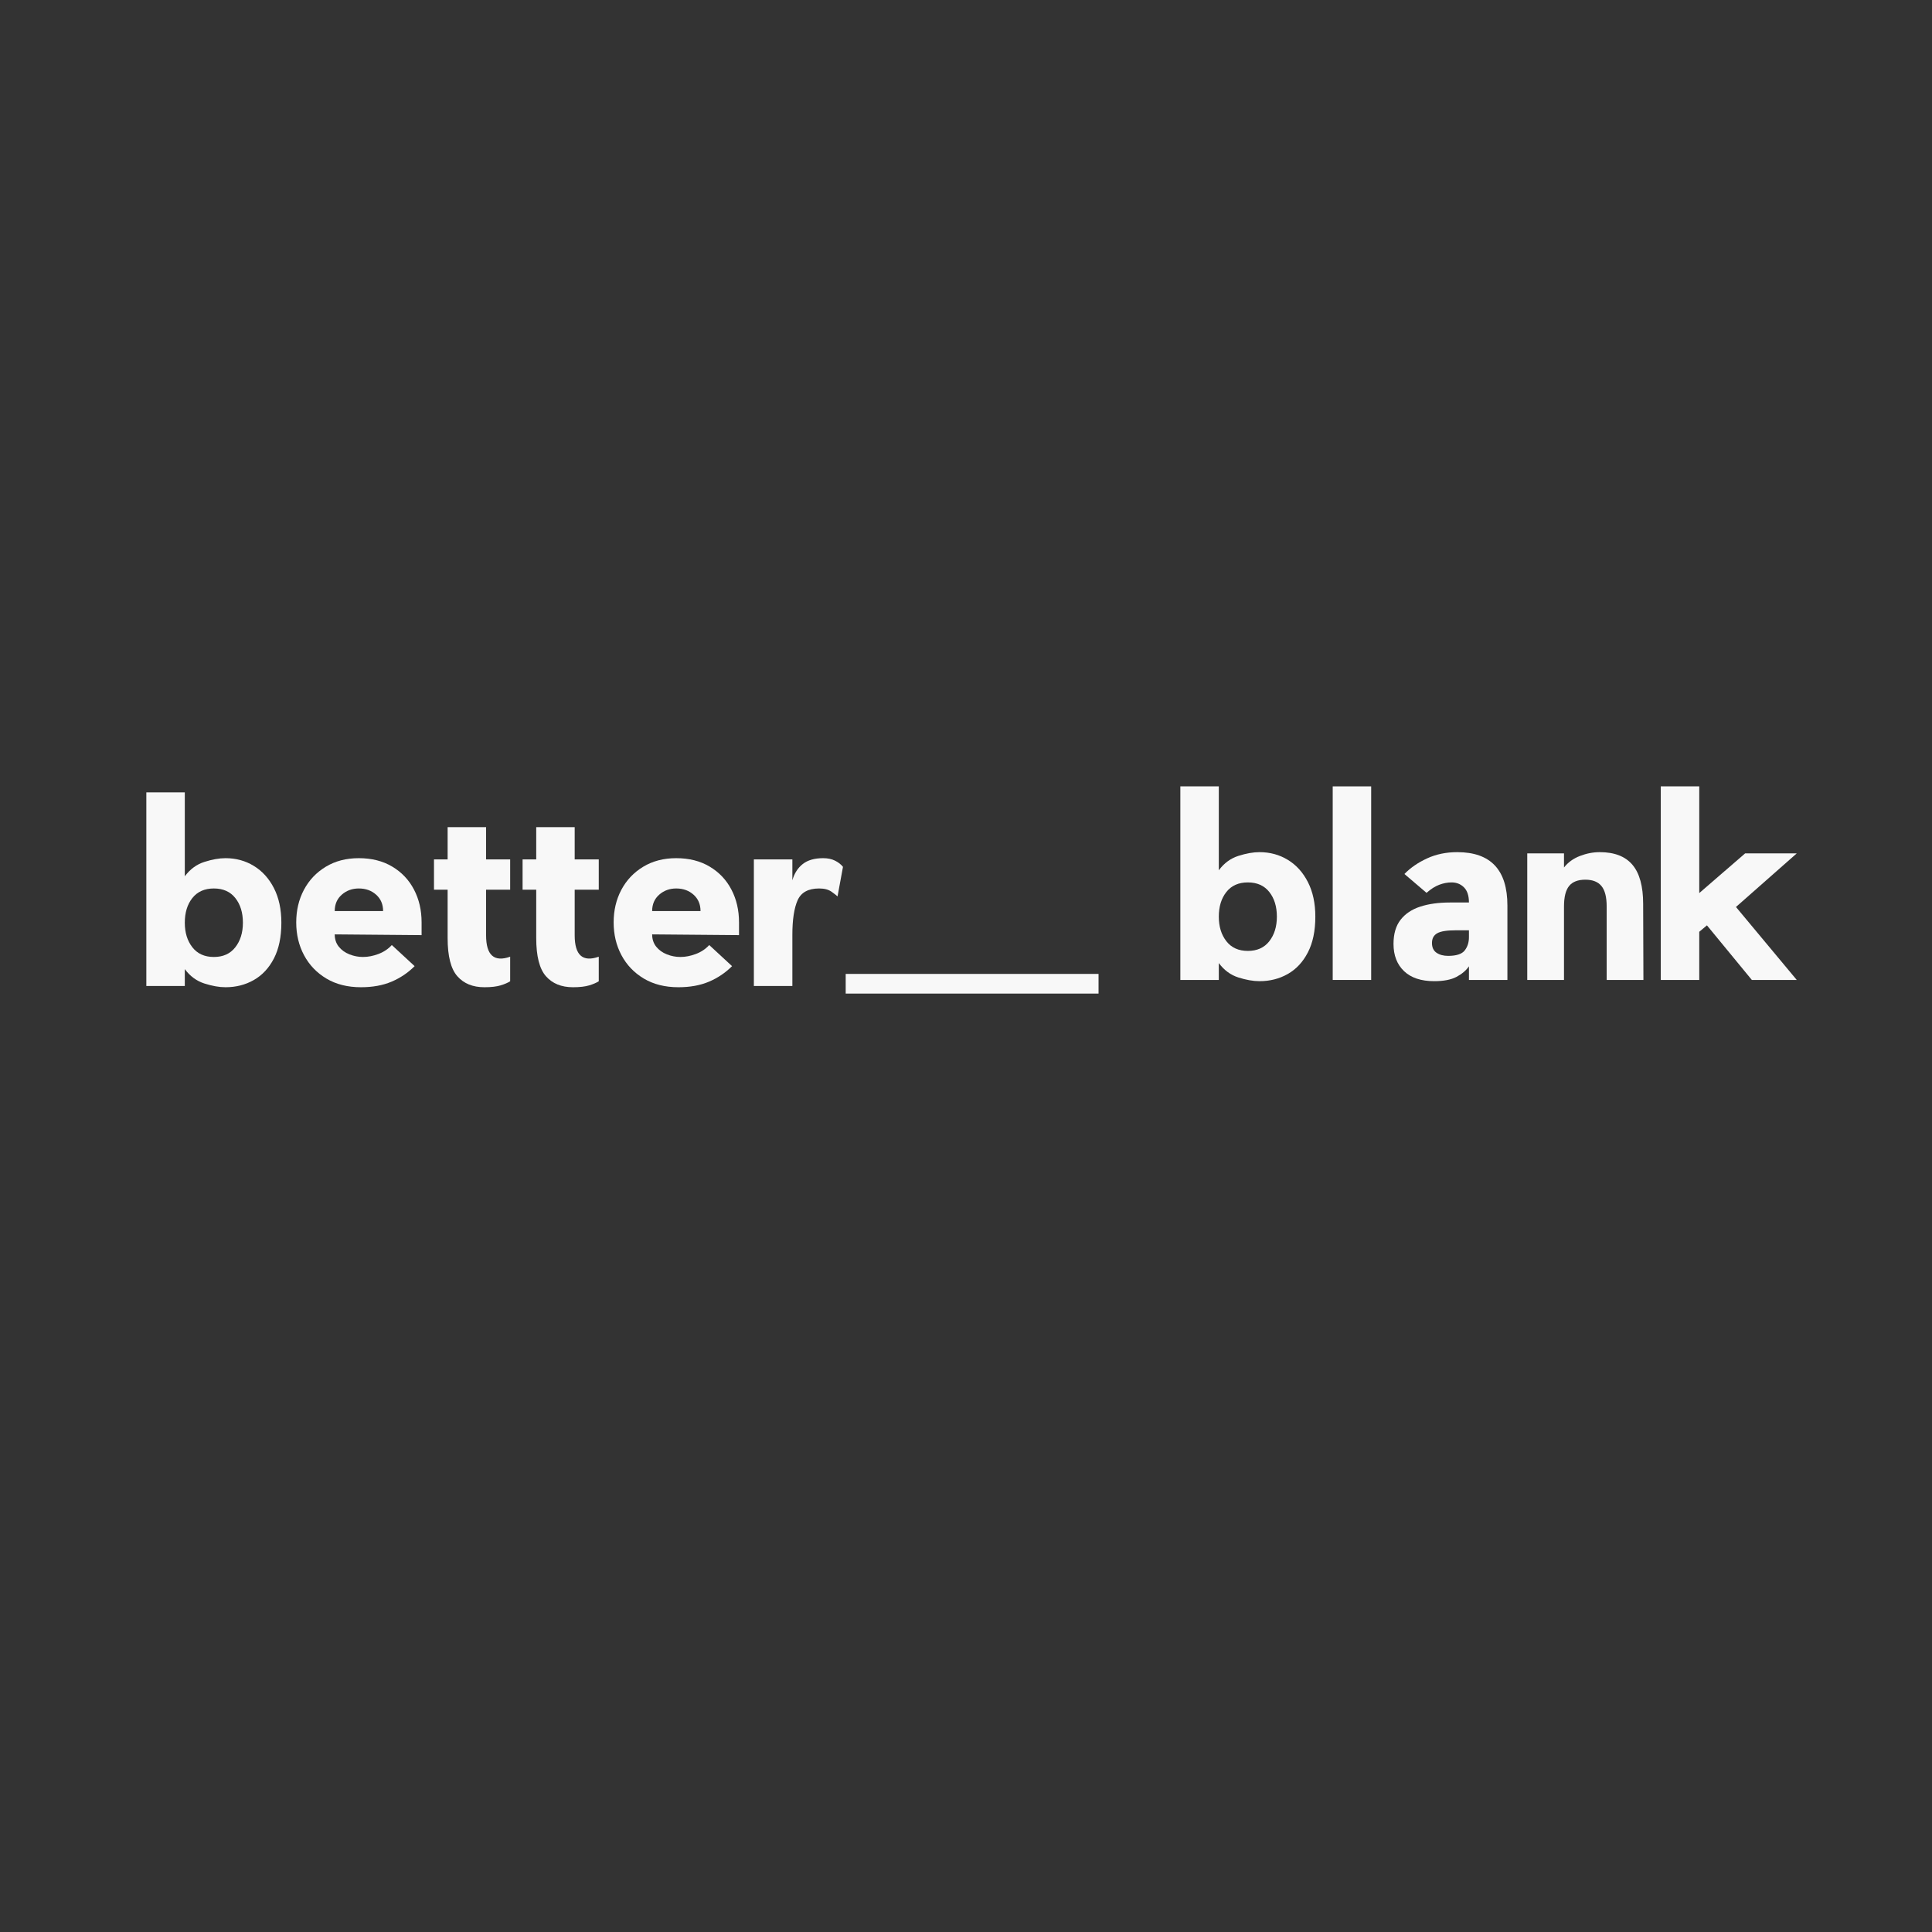 <svg version="1.0" preserveAspectRatio="xMidYMid meet" height="1080" viewBox="0 0 810 810" zoomAndPan="magnify" width="1080" xmlns:xlink="http://www.w3.org/1999/xlink" xmlns="http://www.w3.org/2000/svg"><rect x="0" y="0" width="810" height="810" fill="#333333" stroke="none"/><defs><g></g></defs><g fill-opacity="1" fill="#f8f8f8"><g transform="translate(56.151, 413.386)"><g><path d="M 38.406 0.516 C 35.758 0.516 32.805 -0.004 29.547 -1.047 C 26.285 -2.086 23.547 -4.098 21.328 -7.078 L 21.328 0 L 5.203 0 L 5.203 -81.172 L 21.328 -81.172 L 21.328 -46 C 23.547 -48.977 26.285 -50.988 29.547 -52.031 C 32.805 -53.07 35.758 -53.594 38.406 -53.594 C 42.77 -53.594 46.719 -52.516 50.25 -50.359 C 53.789 -48.211 56.602 -45.109 58.688 -41.047 C 60.77 -36.992 61.812 -32.156 61.812 -26.531 C 61.812 -20.57 60.77 -15.578 58.688 -11.547 C 56.602 -7.523 53.789 -4.508 50.25 -2.5 C 46.719 -0.488 42.77 0.516 38.406 0.516 Z M 33.516 -12.172 C 37.391 -12.172 40.383 -13.523 42.5 -16.234 C 44.625 -18.941 45.688 -22.375 45.688 -26.531 C 45.688 -30.77 44.625 -34.223 42.5 -36.891 C 40.383 -39.555 37.391 -40.891 33.516 -40.891 C 29.629 -40.891 26.625 -39.555 24.5 -36.891 C 22.383 -34.223 21.328 -30.77 21.328 -26.531 C 21.328 -22.375 22.383 -18.941 24.5 -16.234 C 26.625 -13.523 29.629 -12.172 33.516 -12.172 Z M 33.516 -12.172"></path></g></g></g><g fill-opacity="1" fill="#f8f8f8"><g transform="translate(120.038, 413.386)"><g><path d="M 31.328 0.516 C 25.703 0.516 20.859 -0.695 16.797 -3.125 C 12.742 -5.551 9.625 -8.812 7.438 -12.906 C 5.25 -17 4.156 -21.578 4.156 -26.641 C 4.156 -31.703 5.227 -36.258 7.375 -40.312 C 9.531 -44.375 12.586 -47.602 16.547 -50 C 20.504 -52.395 25.117 -53.594 30.391 -53.594 C 35.797 -53.594 40.473 -52.41 44.422 -50.047 C 48.379 -47.691 51.414 -44.484 53.531 -40.422 C 55.656 -36.367 56.719 -31.773 56.719 -26.641 L 56.719 -21.328 L 20.297 -21.641 C 20.297 -19.629 20.863 -17.91 22 -16.484 C 23.145 -15.066 24.633 -13.992 26.469 -13.266 C 28.312 -12.535 30.207 -12.172 32.156 -12.172 C 34.238 -12.172 36.391 -12.586 38.609 -13.422 C 40.828 -14.254 42.703 -15.504 44.234 -17.172 L 53.797 -8.328 C 51.023 -5.547 47.801 -3.375 44.125 -1.812 C 40.445 -0.258 36.18 0.516 31.328 0.516 Z M 20.297 -31.422 L 40.578 -31.422 C 40.578 -34.266 39.602 -36.551 37.656 -38.281 C 35.719 -40.02 33.297 -40.891 30.391 -40.891 C 27.609 -40.891 25.227 -40.02 23.25 -38.281 C 21.281 -36.551 20.297 -34.266 20.297 -31.422 Z M 20.297 -31.422"></path></g></g></g><g fill-opacity="1" fill="#f8f8f8"><g transform="translate(178.827, 413.386)"><g><path d="M 24.25 0.516 C 19.395 0.516 15.613 -1.023 12.906 -4.109 C 10.195 -7.191 8.844 -12.516 8.844 -20.078 L 8.844 -40.375 L 3.125 -40.375 L 3.125 -53.078 L 8.844 -53.078 L 8.844 -66.594 L 24.969 -66.594 L 24.969 -53.078 L 35.062 -53.078 L 35.062 -40.375 L 24.969 -40.375 L 24.969 -21.234 C 24.969 -12.898 28.332 -9.914 35.062 -12.281 L 35.062 -1.984 C 34.094 -1.359 32.758 -0.785 31.062 -0.266 C 29.363 0.254 27.094 0.516 24.25 0.516 Z M 24.25 0.516"></path></g></g></g><g fill-opacity="1" fill="#f8f8f8"><g transform="translate(215.973, 413.386)"><g><path d="M 24.25 0.516 C 19.395 0.516 15.613 -1.023 12.906 -4.109 C 10.195 -7.191 8.844 -12.516 8.844 -20.078 L 8.844 -40.375 L 3.125 -40.375 L 3.125 -53.078 L 8.844 -53.078 L 8.844 -66.594 L 24.969 -66.594 L 24.969 -53.078 L 35.062 -53.078 L 35.062 -40.375 L 24.969 -40.375 L 24.969 -21.234 C 24.969 -12.898 28.332 -9.914 35.062 -12.281 L 35.062 -1.984 C 34.094 -1.359 32.758 -0.785 31.062 -0.266 C 29.363 0.254 27.094 0.516 24.25 0.516 Z M 24.25 0.516"></path></g></g></g><g fill-opacity="1" fill="#f8f8f8"><g transform="translate(253.119, 413.386)"><g><path d="M 31.328 0.516 C 25.703 0.516 20.859 -0.695 16.797 -3.125 C 12.742 -5.551 9.625 -8.812 7.438 -12.906 C 5.25 -17 4.156 -21.578 4.156 -26.641 C 4.156 -31.703 5.227 -36.258 7.375 -40.312 C 9.531 -44.375 12.586 -47.602 16.547 -50 C 20.504 -52.395 25.117 -53.594 30.391 -53.594 C 35.797 -53.594 40.473 -52.41 44.422 -50.047 C 48.379 -47.691 51.414 -44.484 53.531 -40.422 C 55.656 -36.367 56.719 -31.773 56.719 -26.641 L 56.719 -21.328 L 20.297 -21.641 C 20.297 -19.629 20.863 -17.91 22 -16.484 C 23.145 -15.066 24.633 -13.992 26.469 -13.266 C 28.312 -12.535 30.207 -12.172 32.156 -12.172 C 34.238 -12.172 36.391 -12.586 38.609 -13.422 C 40.828 -14.254 42.703 -15.504 44.234 -17.172 L 53.797 -8.328 C 51.023 -5.547 47.801 -3.375 44.125 -1.812 C 40.445 -0.258 36.18 0.516 31.328 0.516 Z M 20.297 -31.422 L 40.578 -31.422 C 40.578 -34.266 39.602 -36.551 37.656 -38.281 C 35.719 -40.02 33.297 -40.891 30.391 -40.891 C 27.609 -40.891 25.227 -40.02 23.25 -38.281 C 21.281 -36.551 20.297 -34.266 20.297 -31.422 Z M 20.297 -31.422"></path></g></g></g><g fill-opacity="1" fill="#f8f8f8"><g transform="translate(311.907, 413.386)"><g><path d="M 4.156 0 L 4.156 -53.078 L 20.297 -53.078 L 20.297 -44.328 C 21.129 -47.242 22.582 -49.516 24.656 -51.141 C 26.738 -52.773 29.586 -53.594 33.203 -53.594 C 35.141 -53.594 36.801 -53.242 38.188 -52.547 C 39.57 -51.859 40.68 -50.992 41.516 -49.953 L 39.234 -37.562 C 38.891 -37.914 38.07 -38.555 36.781 -39.484 C 35.5 -40.422 33.75 -40.891 31.531 -40.891 C 26.945 -40.891 23.926 -39.223 22.469 -35.891 C 21.02 -32.566 20.297 -27.75 20.297 -21.438 L 20.297 0 Z M 4.156 0"></path></g></g></g><g fill-opacity="1" fill="#f8f8f8"><g transform="translate(489.663, 410.846)"><g><path d="M 38.391 0.516 C 35.754 0.516 32.805 0 29.547 -1.031 C 26.285 -2.07 23.547 -4.086 21.328 -7.078 L 21.328 0 L 5.203 0 L 5.203 -81.156 L 21.328 -81.156 L 21.328 -45.984 C 23.547 -48.973 26.285 -50.984 29.547 -52.016 C 32.805 -53.055 35.754 -53.578 38.391 -53.578 C 42.766 -53.578 46.719 -52.504 50.25 -50.359 C 53.789 -48.211 56.598 -45.109 58.672 -41.047 C 60.754 -36.984 61.797 -32.145 61.797 -26.531 C 61.797 -20.562 60.754 -15.566 58.672 -11.547 C 56.598 -7.523 53.789 -4.508 50.25 -2.5 C 46.719 -0.488 42.766 0.516 38.391 0.516 Z M 33.5 -12.172 C 37.383 -12.172 40.383 -13.523 42.5 -16.234 C 44.613 -18.941 45.672 -22.375 45.672 -26.531 C 45.672 -30.758 44.613 -34.207 42.5 -36.875 C 40.383 -39.551 37.383 -40.891 33.5 -40.891 C 29.613 -40.891 26.613 -39.551 24.5 -36.875 C 22.383 -34.207 21.328 -30.758 21.328 -26.531 C 21.328 -22.375 22.383 -18.941 24.5 -16.234 C 26.613 -13.523 29.613 -12.172 33.5 -12.172 Z M 33.5 -12.172"></path></g></g></g><g fill-opacity="1" fill="#f8f8f8"><g transform="translate(553.543, 410.846)"><g><path d="M 5.203 0 L 5.203 -81.156 L 21.328 -81.156 L 21.328 0 Z M 5.203 0"></path></g></g></g><g fill-opacity="1" fill="#f8f8f8"><g transform="translate(579.033, 410.846)"><g><path d="M 22.266 0.516 C 16.785 0.516 12.57 -0.883 9.625 -3.688 C 6.676 -6.5 5.203 -10.301 5.203 -15.094 C 5.203 -19.32 6.191 -22.703 8.172 -25.234 C 10.148 -27.766 12.906 -29.602 16.438 -30.75 C 19.977 -31.895 24.109 -32.469 28.828 -32.469 L 36.828 -32.469 C 36.828 -35.312 36.133 -37.426 34.75 -38.812 C 33.363 -40.195 31.629 -40.891 29.547 -40.891 C 27.816 -40.891 26.082 -40.555 24.344 -39.891 C 22.613 -39.234 20.848 -38.109 19.047 -36.516 L 9.781 -44.422 C 12.344 -47.055 15.516 -49.238 19.297 -50.969 C 23.078 -52.707 27.289 -53.578 31.938 -53.578 C 45.945 -53.578 52.953 -46.125 52.953 -31.219 L 52.953 0 L 36.828 0 L 36.828 -5.719 C 35.648 -3.988 33.914 -2.516 31.625 -1.297 C 29.344 -0.086 26.223 0.516 22.266 0.516 Z M 28.094 -10.094 C 31.562 -10.094 33.883 -10.852 35.062 -12.375 C 36.238 -13.906 36.828 -15.742 36.828 -17.891 L 36.828 -20.812 L 31.219 -20.812 C 27.539 -20.812 24.973 -20.395 23.516 -19.562 C 22.055 -18.727 21.328 -17.375 21.328 -15.5 C 21.328 -13.625 21.969 -12.254 23.25 -11.391 C 24.531 -10.523 26.145 -10.094 28.094 -10.094 Z M 28.094 -10.094"></path></g></g></g><g fill-opacity="1" fill="#f8f8f8"><g transform="translate(636.151, 410.846)"><g><path d="M 4.156 0 L 4.156 -53.062 L 19.562 -53.062 L 19.562 -47.141 C 21.227 -49.285 23.445 -50.895 26.219 -51.969 C 28.988 -53.039 31.766 -53.578 34.547 -53.578 C 40.711 -53.578 45.285 -51.805 48.266 -48.266 C 51.254 -44.734 52.75 -39.258 52.75 -31.844 L 52.859 0 L 37.453 0 L 37.453 -30.797 C 37.453 -34.754 36.723 -37.613 35.266 -39.375 C 33.816 -41.145 31.566 -42.031 28.516 -42.031 C 25.391 -42.031 23.113 -41.145 21.688 -39.375 C 20.27 -37.613 19.562 -34.754 19.562 -30.797 L 19.562 0 Z M 4.156 0"></path></g></g></g><g fill-opacity="1" fill="#f8f8f8"><g transform="translate(692.124, 410.846)"><g><path d="M 4.156 0 L 4.156 -81.156 L 20.297 -81.156 L 20.297 -36.422 L 39.531 -53.062 L 61.172 -53.062 L 35.688 -30.594 L 61.172 0 L 42.344 0 L 23.516 -22.891 L 20.297 -20.188 L 20.297 0 Z M 4.156 0"></path></g></g></g><path stroke-miterlimit="4" stroke-opacity="1" stroke-width="11" stroke="#f8f8f8" d="M 0.001 5.502 L 141.344 5.502" stroke-linejoin="miter" fill="none" transform="matrix(0.75, 0, 0, 0.75, 354.562, 408.315)" stroke-linecap="butt"></path></svg>